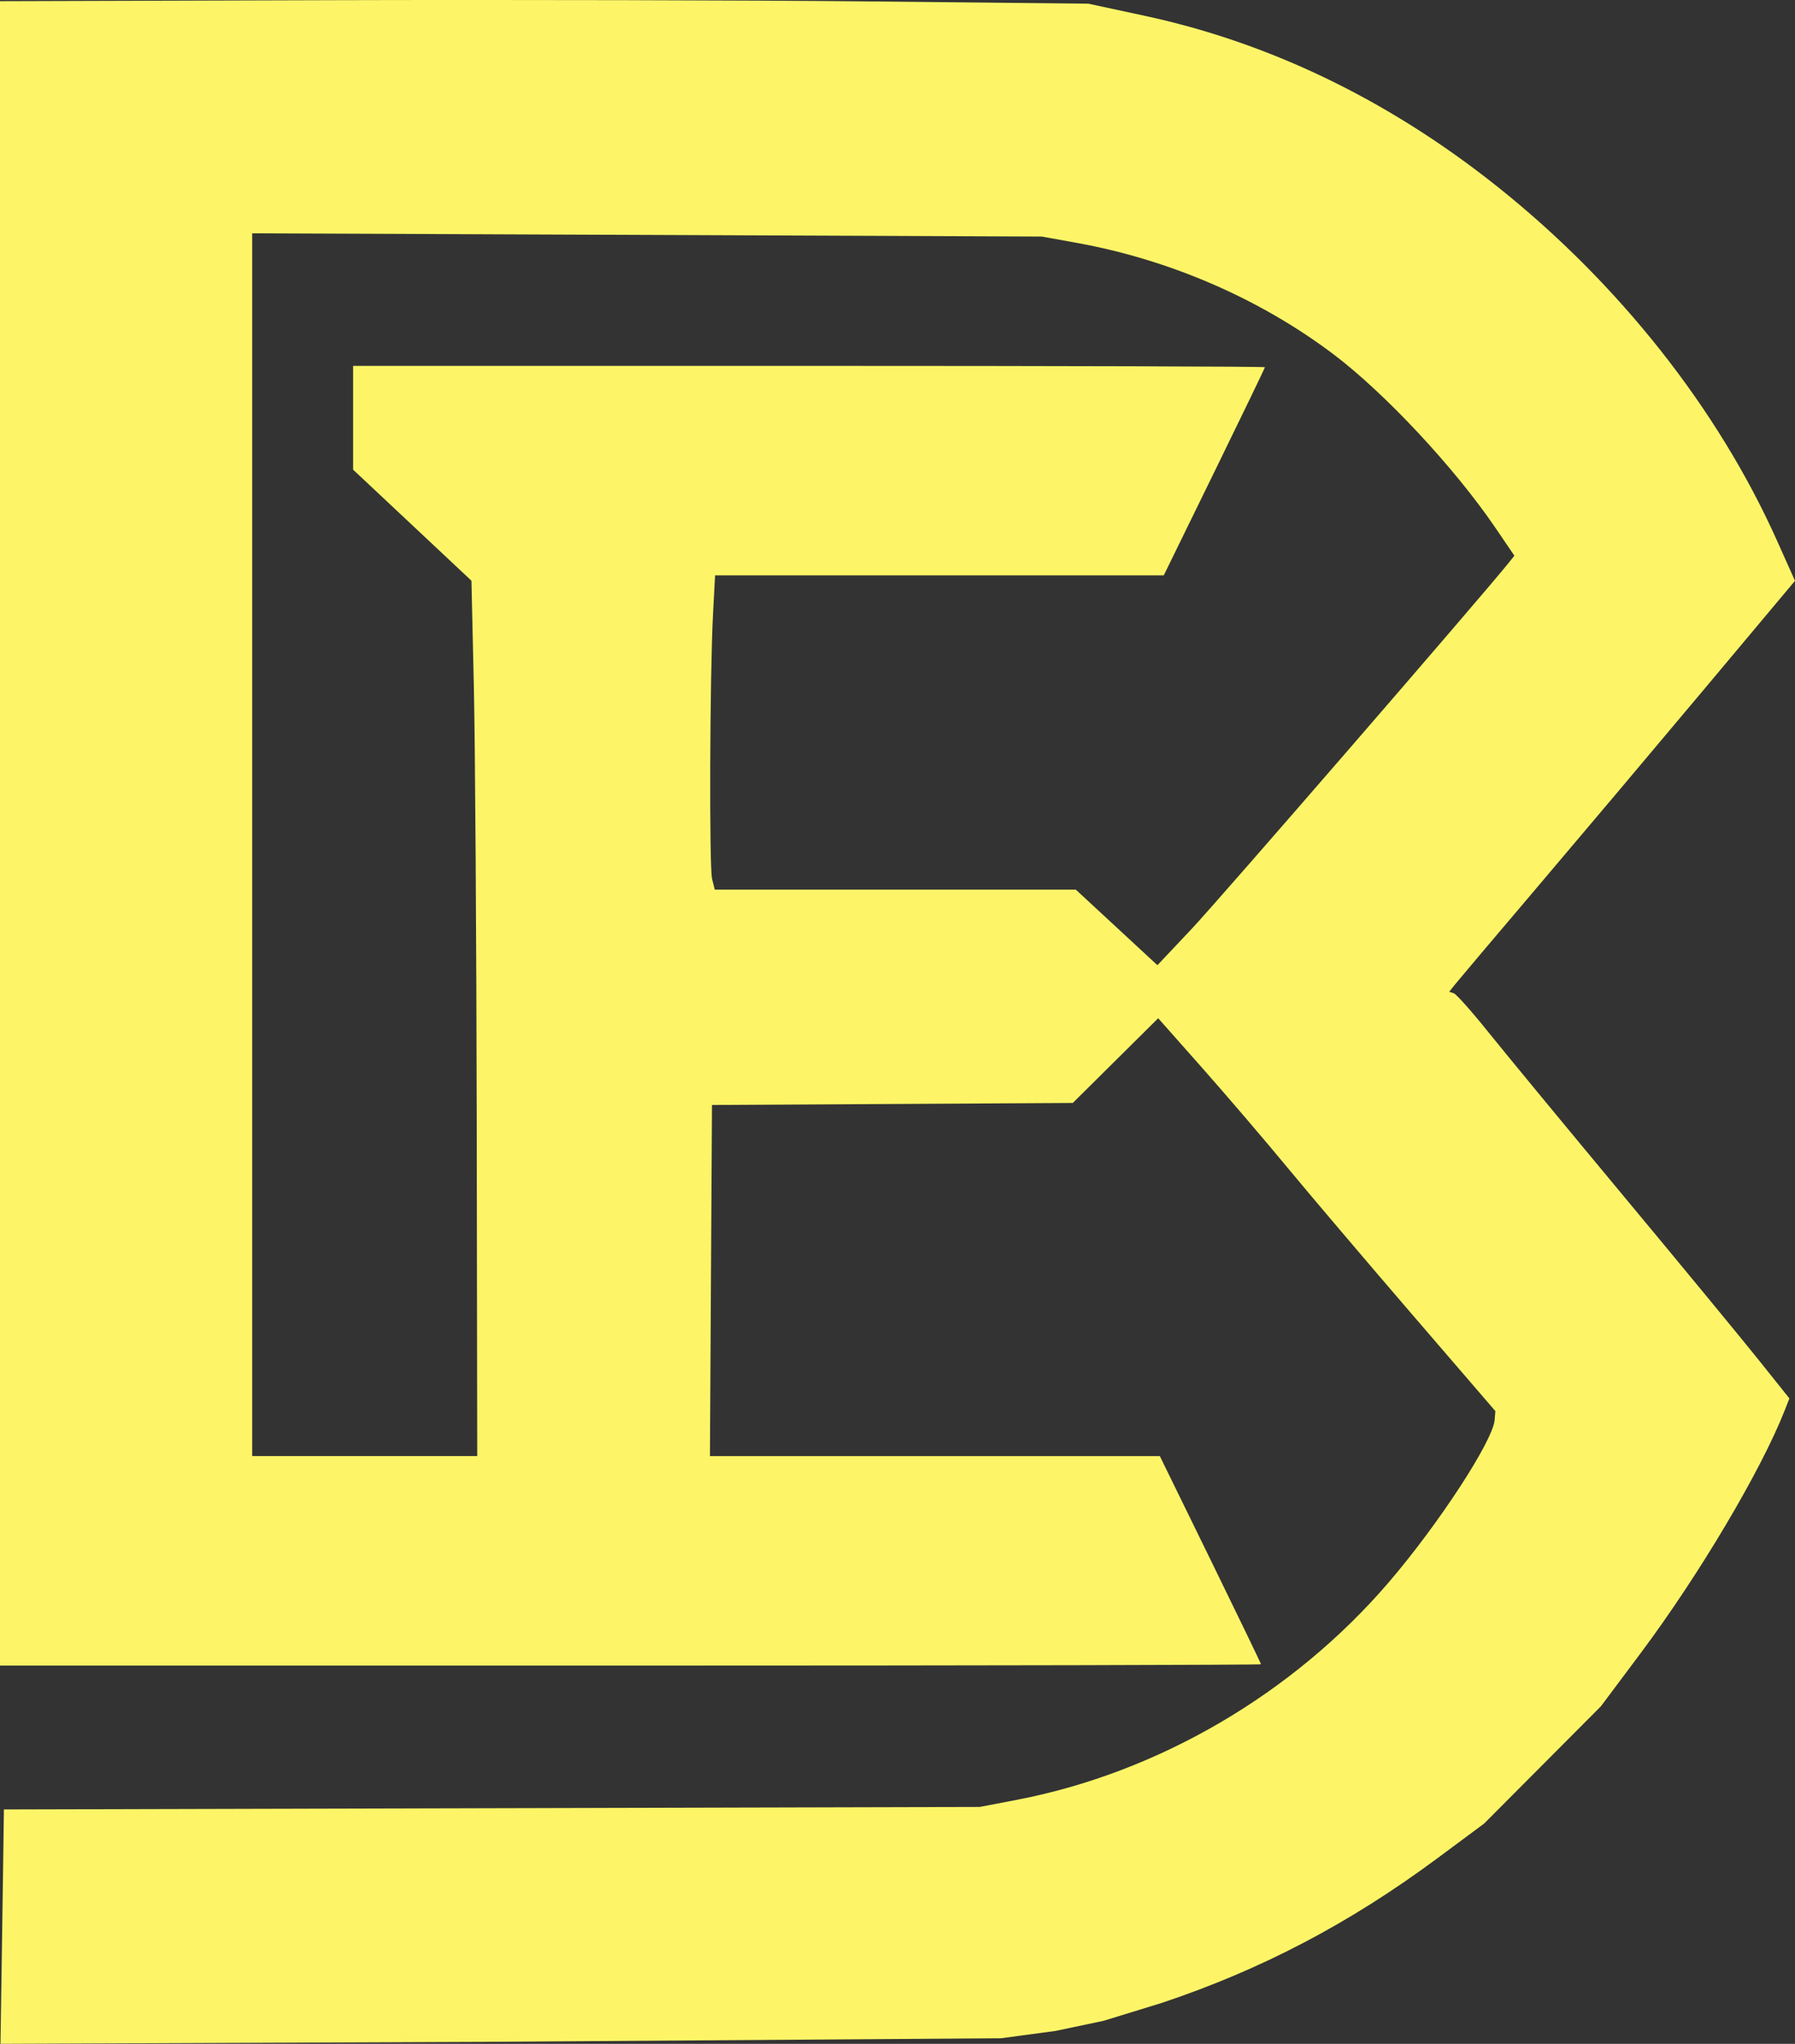<?xml version="1.0" encoding="UTF-8" standalone="no"?>
<!-- Created with Inkscape (http://www.inkscape.org/) -->

<svg
   width="122.403mm"
   height="139.382mm"
   viewBox="0 0 122.403 139.382"
   version="1.1"
   id="svg1"
   xml:space="preserve"
   xmlns="http://www.w3.org/2000/svg"
   xmlns:svg="http://www.w3.org/2000/svg"><rect x="0" y="0" width="122.403" height="139.382" fill="#333333" stroke="none"/><defs
     id="defs1" /><g
     id="layer1"
     transform="translate(-31.353,-60.908)"><path
       fill="#FDF567"
       d="m 31.468,194.866 c 0.045,-2.983 0.098,-6.58 0.116,-7.993 l 0.034,-2.569 33.271,-0.085 33.271,-0.085 2.514,-0.482 c 9.648,-1.849 18.84,-7.22 25.366,-14.822 3.401,-3.962 7.115,-9.653 7.234,-11.084 l 0.05,-0.606 -5.684,-6.603 c -3.126,-3.632 -6.963,-8.151 -8.526,-10.042 -1.563,-1.892 -4.179,-4.949 -5.812,-6.794 l -2.971,-3.354 -2.912,2.889 -2.912,2.889 -12.302,0.069 -12.302,0.069 -0.069,11.972 -0.069,11.972 h 15.339 15.339 l 3.449,7.052 c 1.897,3.879 3.449,7.093 3.449,7.144 0,0.05 -19.348,0.092 -42.995,0.092 H 31.353 V 117.741 60.989 l 22.291,-0.068 c 12.26,-0.037 28.959,10e-4 37.108,0.085 l 14.817,0.153 3.851,0.829 c 8.221,1.769 16.39,5.545 24.063,11.665 8.281,6.604 15.019,15.136 19.034,24.098 l 1.239,2.766 -6.219,7.421 c -3.421,4.081 -8.548,10.163 -11.393,13.514 -2.846,3.351 -5.353,6.317 -5.571,6.591 l -0.397,0.498 0.315,0.106 c 0.174,0.058 1.241,1.259 2.371,2.669 1.131,1.409 5.275,6.433 9.21,11.164 3.935,4.731 8.087,9.77 9.228,11.198 l 2.075,2.597 -0.331,0.84 c -1.616,4.107 -5.845,11.227 -9.836,16.563 l -2.687,3.592 -3.982,3.999 -3.982,3.999 -3.2,2.375 c -5.964,4.427 -12.002,7.594 -18.799,9.861 l -3.942,1.213 -3.296,0.694 -3.701,0.497 -33.92,0.24 -34.314,0.141 z m 32.394,-57.348 c -0.019,-12.478 -0.109,-25.91 -0.198,-29.848 l -0.163,-7.16 -4.035,-3.787 -4.035,-3.787 v -3.539 -3.539 h 31.089 c 17.099,0 31.089,0.041 31.089,0.092 0,0.05 -1.552,3.265 -3.449,7.144 l -3.449,7.052 H 95.413 80.116 l -0.139,2.58 c -0.219,4.067 -0.267,17.324 -0.066,18.126 l 0.182,0.725 h 12.31 12.31 l 2.783,2.577 2.783,2.577 2.367,-2.511 c 1.835,-1.947 19.824,-22.723 21.604,-24.952 l 0.371,-0.464 -1.297,-1.906 c -2.805,-4.121 -7.57,-9.221 -11.087,-11.866 -5.009,-3.767 -11.125,-6.415 -17.455,-7.56 l -2.389,-0.432 -26.921,-0.11 -26.921,-0.11 v 41.693 41.693 h 7.673 7.673 z"
       id="path1" /></g></svg>
